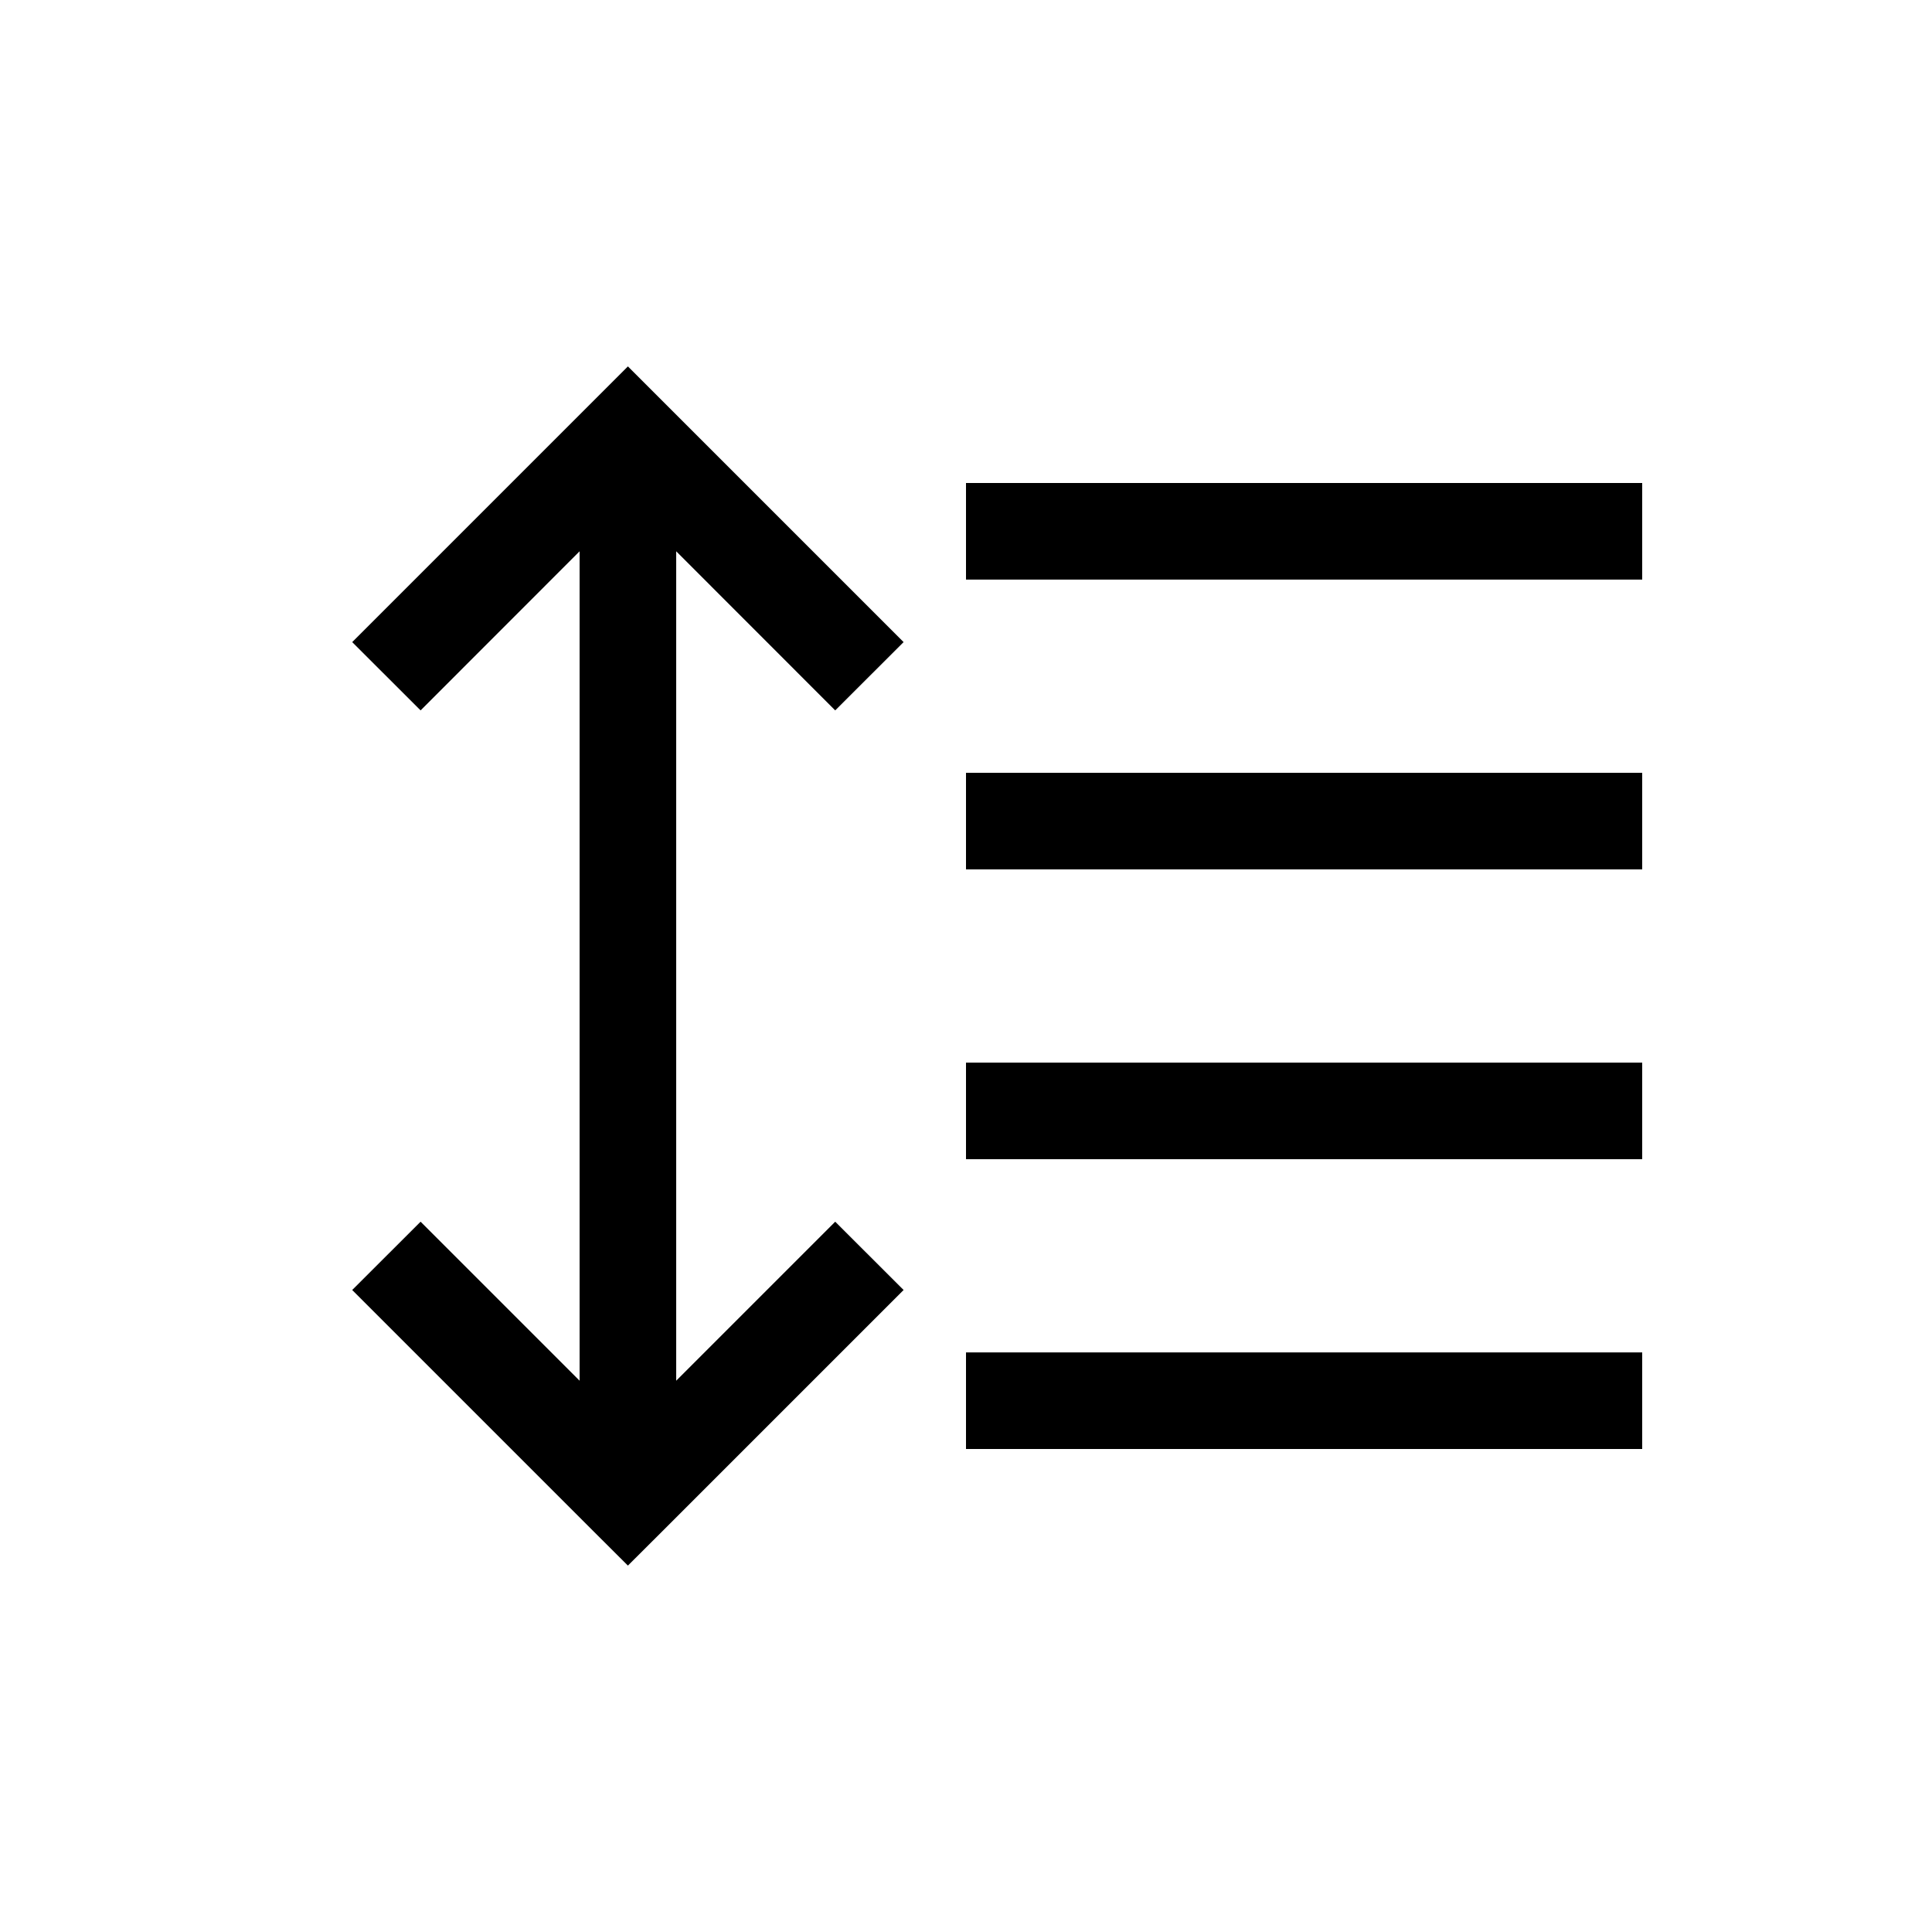 <svg xmlns="http://www.w3.org/2000/svg" width="20" height="20" fill="none" viewBox="0 0 20 20">
  <path fill="#000" fill-rule="evenodd" d="m3.646 6.647 2.5-2.5.354-.354.354.354 2.5 2.5-.708.707L7 5.707v8.586l1.646-1.646.708.707-2.5 2.5-.354.353-.354-.353-2.5-2.5.708-.707L6 14.293V5.707L4.354 7.354l-.708-.707ZM17 5h-7v1h7V5Zm-7 3h7v1h-7V8Zm7 3h-7v1h7v-1Zm-7 3h7v1h-7v-1Z" clip-rule="evenodd"/>
</svg>
